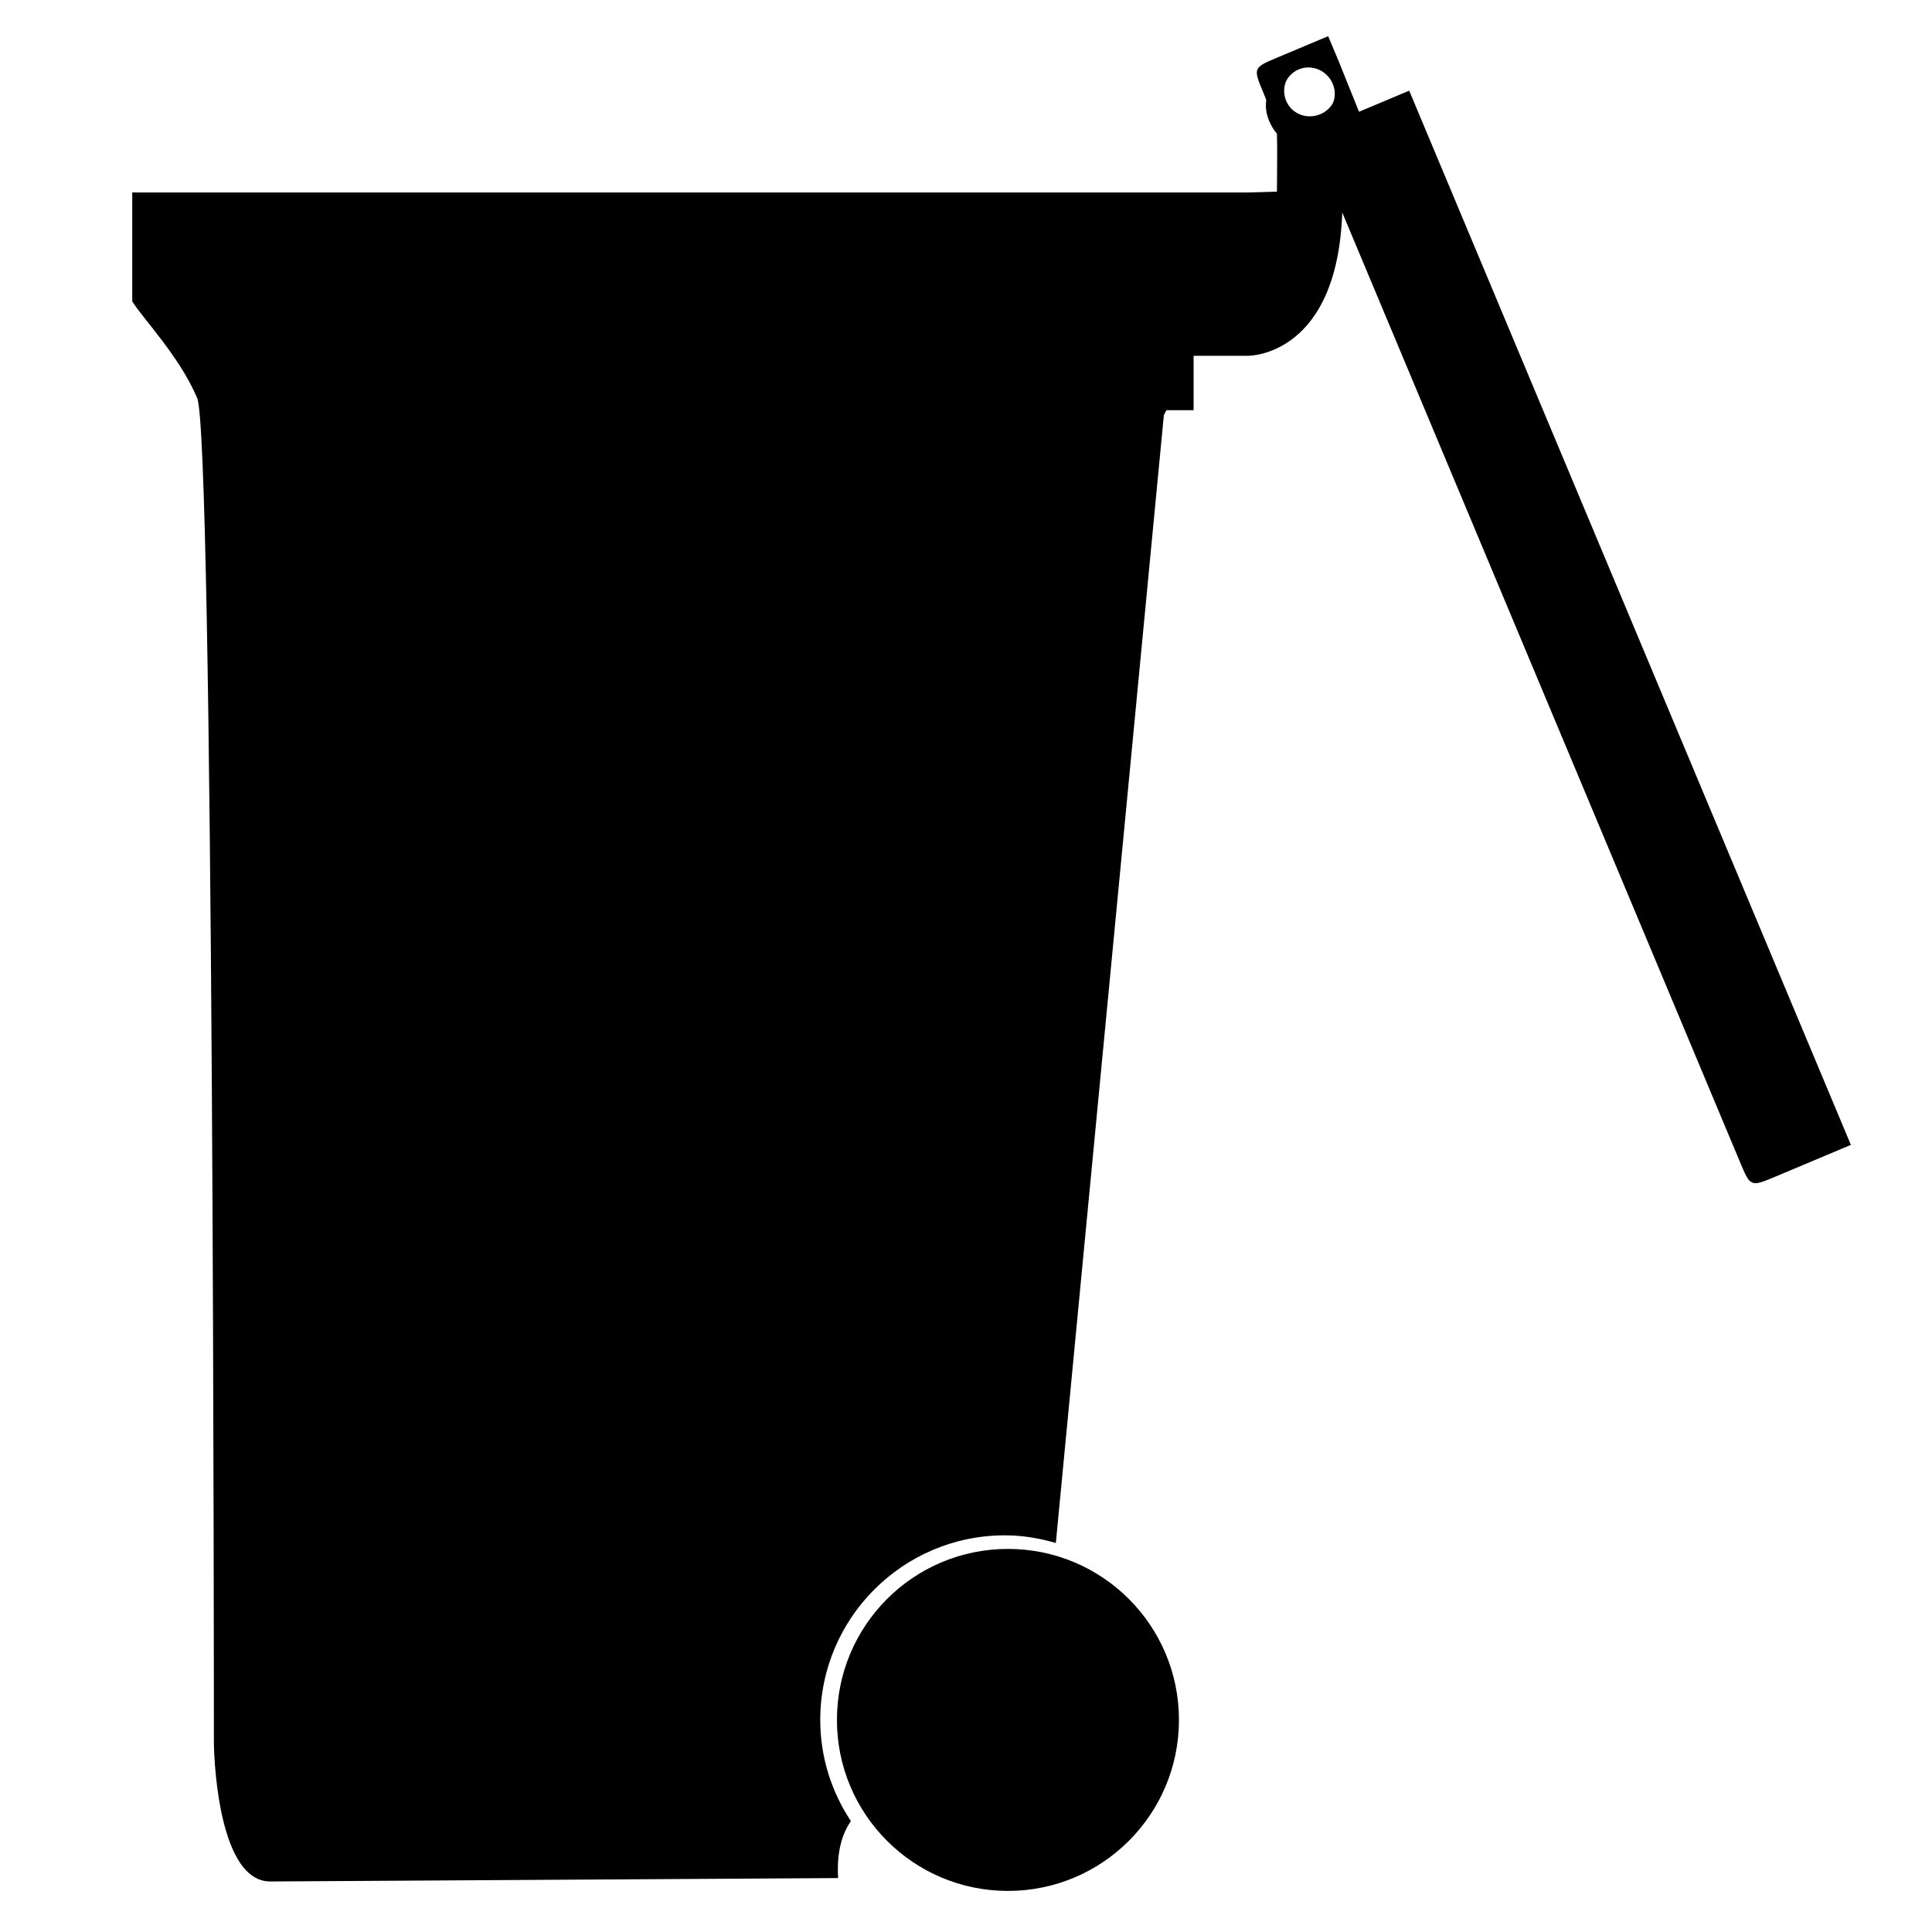 <svg xmlns:dc="http://purl.org/dc/elements/1.1/" xmlns:cc="http://creativecommons.org/ns#" xmlns:rdf="http://www.w3.org/1999/02/22-rdf-syntax-ns#" xmlns:svg="http://www.w3.org/2000/svg" xmlns="http://www.w3.org/2000/svg" xmlns:sodipodi="http://sodipodi.sourceforge.net/DTD/sodipodi-0.dtd" xmlns:inkscape="http://www.inkscape.org/namespaces/inkscape" width="100%" height="100%" viewBox="0 0 80 80" version="1.1" id="svg2" inkscape:version="0.48.2 r9819" sodipodi:docname="trash can.svg">
  <defs id="defs8"/>
  <sodipodi:namedview pagecolor="#ffffff" bordercolor="#666666" borderopacity="1" objecttolerance="10" gridtolerance="10" guidetolerance="10" inkscape:pageopacity="0" inkscape:pageshadow="2" inkscape:window-width="1600" inkscape:window-height="853" id="namedview6" showgrid="true" inkscape:zoom="3.6557421" inkscape:cx="56.252648" inkscape:cy="85.089247" inkscape:window-x="-4" inkscape:window-y="-4" inkscape:window-maximized="1" inkscape:current-layer="svg2" inkscape:snap-grids="false" showguides="true" inkscape:guide-bbox="true" inkscape:snap-to-guides="false">
    <inkscape:grid type="xygrid" id="grid3807"/>
  </sodipodi:namedview>
  <path inkscape:connector-curvature="0" id="path4530" d="m 54.213,2.617 c -0.978,0 -1.796,0.783 -1.796,1.761 0,0.428 0.205,0.856 0.458,1.162 0.024,0.781 0,1.566 0,2.395 l -1.197,0.035 -46.202,0 0,4.508 c 0.215,0.355 0.71,0.925 1.233,1.62 0.523,0.695 1.077,1.498 1.444,2.359 0.708,1.09 0.704,55.746 0.704,55.746 0,0 0.054,5.628 2.289,5.705 l 23.559,-0.141 c -0.066,-1.083 0.163,-1.826 0.528,-2.359 -0.798,-1.207 -1.268,-2.638 -1.268,-4.191 0,-4.215 3.427,-7.642 7.642,-7.642 0.74,0 1.436,0.12 2.113,0.317 l 4.472,-46.695 c 0.042,-0.074 0.067,-0.138 0.106,-0.211 l 1.127,0 0,-2.254 2.254,0 c 0,0 3.827,0.053 3.909,-6.268 l 0,-2.958 c 0.253,-0.306 0.387,-0.699 0.387,-1.127 0,-0.978 -0.783,-1.761 -1.761,-1.761 z m -0.035,0.176 c 0.596,0 1.092,0.496 1.092,1.092 0,0.596 -0.496,1.056 -1.092,1.056 -0.596,0 -1.056,-0.461 -1.056,-1.056 0,-0.596 0.461,-1.092 1.056,-1.092 z" style="fill:#000000;stroke:none"/>
  <path inkscape:connector-curvature="0" id="path4549" d="m 53.158,5.939 c 0.435,1.04 1.041,-0.438 1.476,0.602 L 72.049,48.116 c 0.435,1.04 0.436,1.036 1.476,0.602 L 76.641,47.407 58.352,3.754 56.274,4.628 55.433,2.537 54.996,1.498 c 0,0 -1.287,0.544 -2.077,0.874 -1.04,0.435 -1.036,0.436 -0.602,1.476 0.435,1.04 0.384,0.997 0.842,2.091 z m 0.1,-1.761 c -0.231,-0.549 0.034,-1.199 0.583,-1.43 0.549,-0.231 1.166,0.047 1.397,0.597 0.231,0.549 -0.015,1.152 -0.564,1.383 -0.549,0.231 -1.185,-0.001 -1.416,-0.55 z" style="fill:#000000;stroke:none" inkscape:transform-center-x="-12.704348" inkscape:transform-center-y="26.818715"/>
  <path style="fill:#000000;fill-opacity:1;stroke:none" d="m 48.818,71.218 c 0,3.911 -3.17,7.081 -7.081,7.081 -3.911,0 -7.081,-3.17 -7.081,-7.081 0,-3.911 3.17,-7.081 7.081,-7.081 3.911,0 7.081,3.17 7.081,7.081 z" id="path4551" inkscape:connector-curvature="0"/>
</svg>